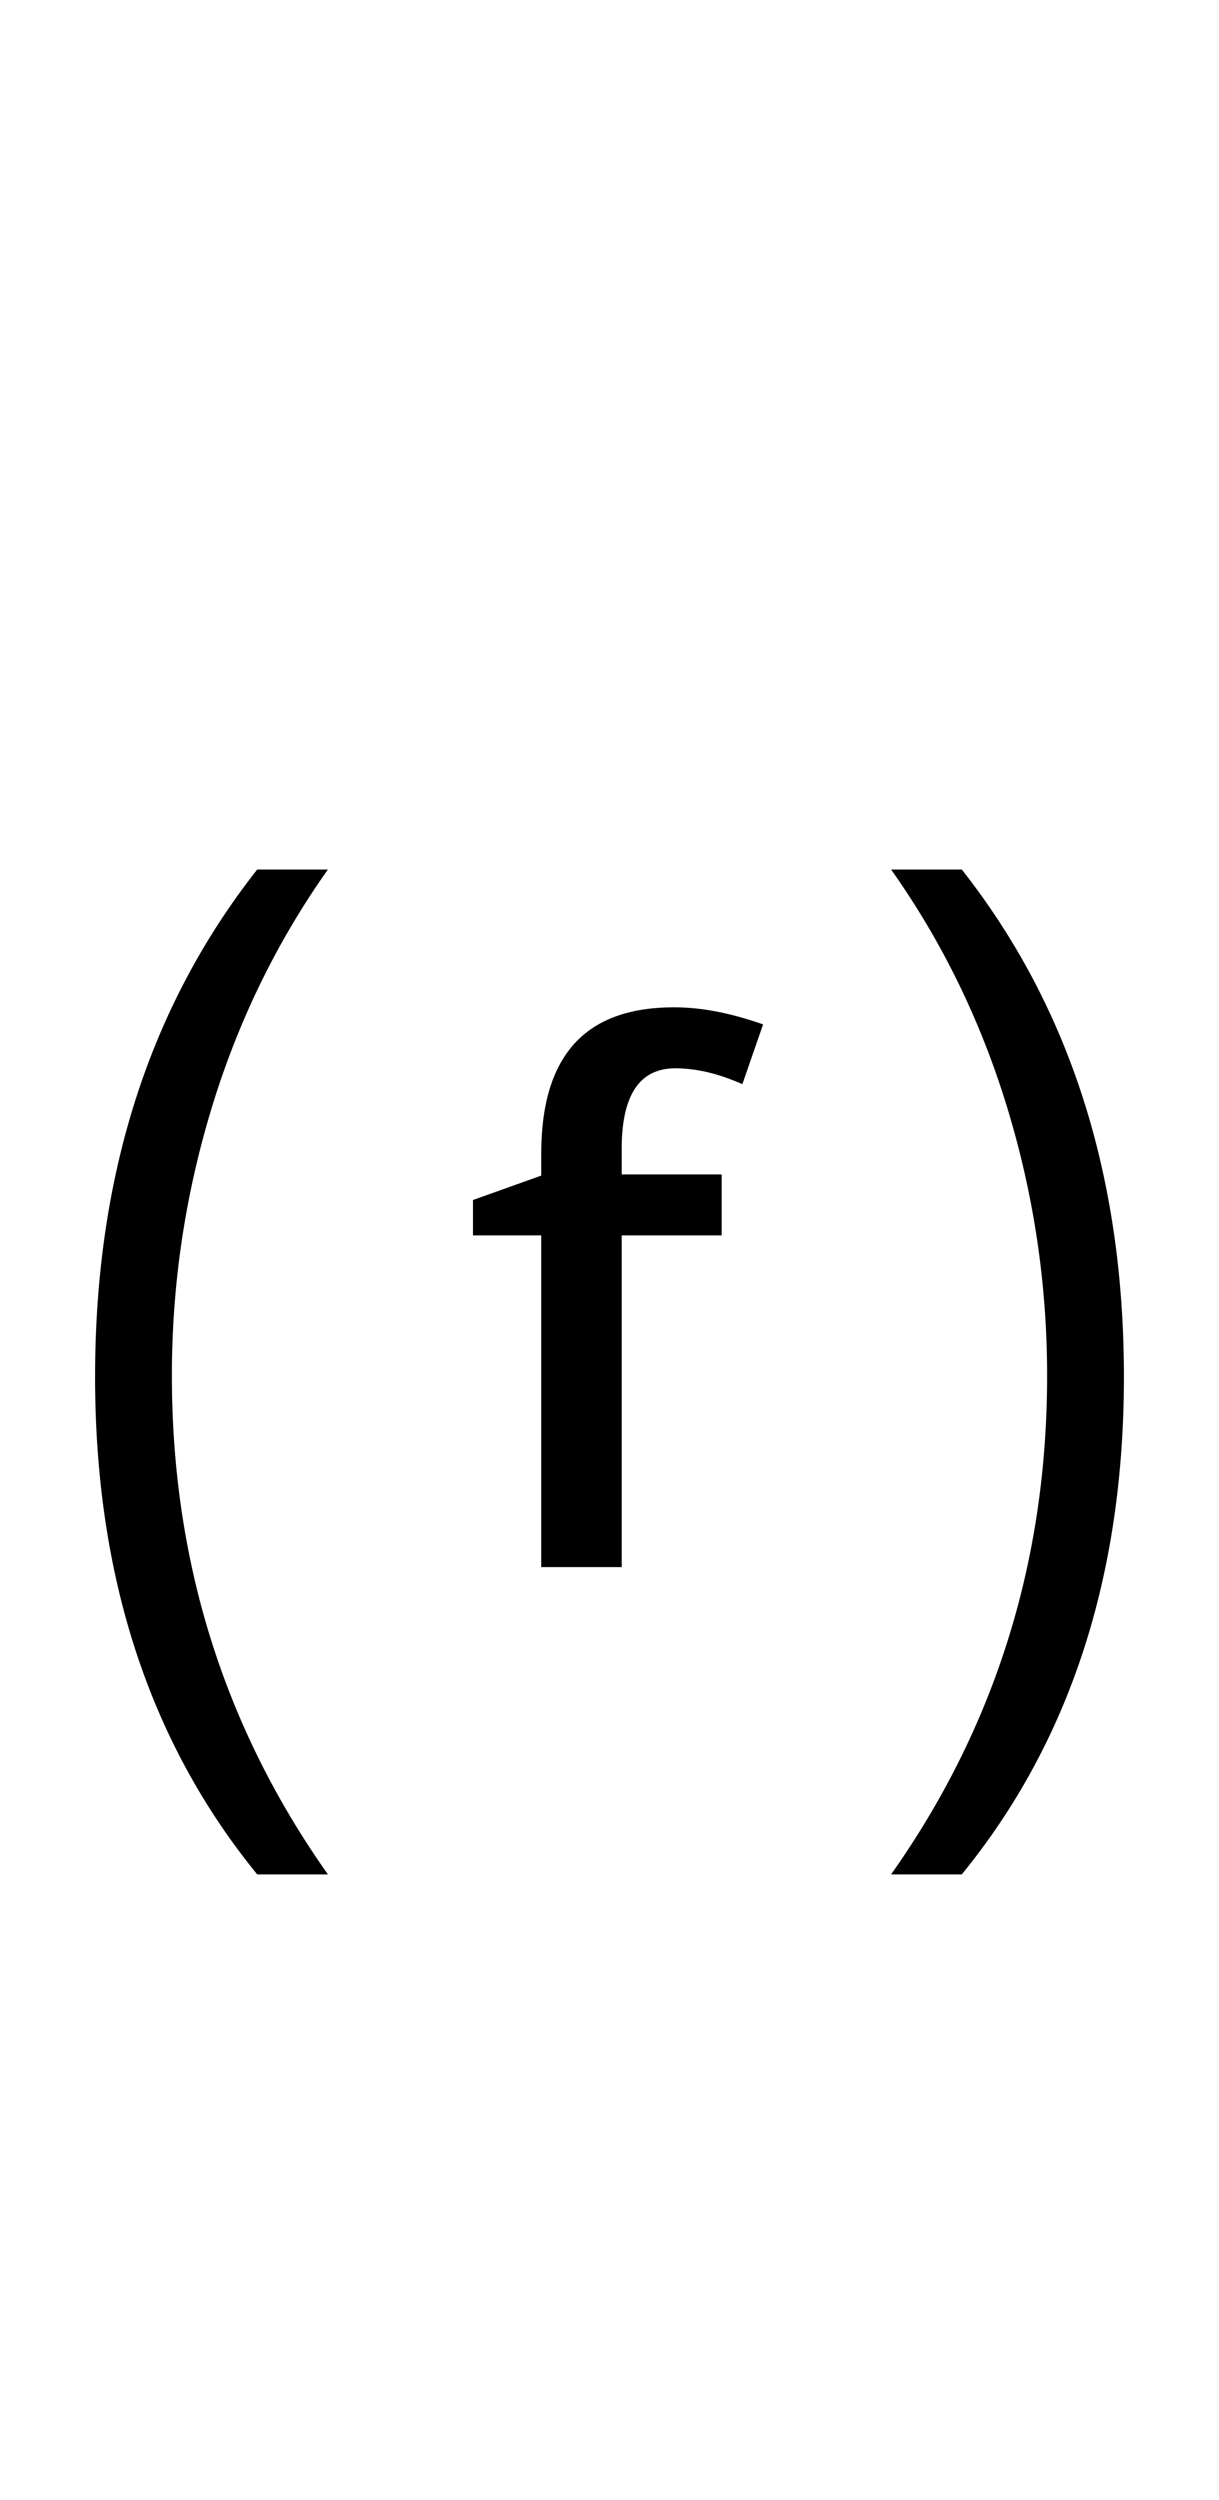 <?xml version="1.0" encoding="UTF-8" standalone="no"?>
<!DOCTYPE svg PUBLIC "-//W3C//DTD SVG 1.1//EN" "http://www.w3.org/Graphics/SVG/1.1/DTD/svg11.dtd">
 <svg xmlns="http://www.w3.org/2000/svg" xmlns:xlink="http://www.w3.org/1999/xlink" width="200" height="410"><path fill="black" d="M102 257L88.80 257L88.80 202.60L77.60 202.60L77.60 196.80L88.80 192.80L88.80 189.20Q88.80 177.20 94.20 171.20Q99.60 165.20 110.60 165.20L110.60 165.20Q114 165.20 117.60 165.90Q121.20 166.60 125.20 168L125.20 168L121.80 177.80Q118.60 176.40 115.90 175.80Q113.20 175.20 110.80 175.20L110.80 175.20Q106.40 175.20 104.20 178.50Q102 181.80 102 188.40L102 188.40L102 192.60L118.40 192.60L118.40 202.60L102 202.60L102 257ZM157.80 307.40L146.20 307.40Q171.80 271.20 171.80 225.60L171.80 225.60Q171.80 203.20 165.30 181.80Q158.80 160.40 146.20 142.60L146.20 142.60L157.80 142.60Q184.40 176.40 184.40 225.80L184.40 225.80Q184.40 274.80 157.80 307.40L157.80 307.40ZM53.80 307.40L42.20 307.40Q15.60 274.80 15.60 225.80L15.60 225.80Q15.60 176.40 42.20 142.60L42.20 142.60L53.80 142.60Q41.20 160.40 34.70 181.80Q28.20 203.20 28.20 225.60L28.20 225.60Q28.20 271.20 53.80 307.40L53.80 307.40Z"/></svg>